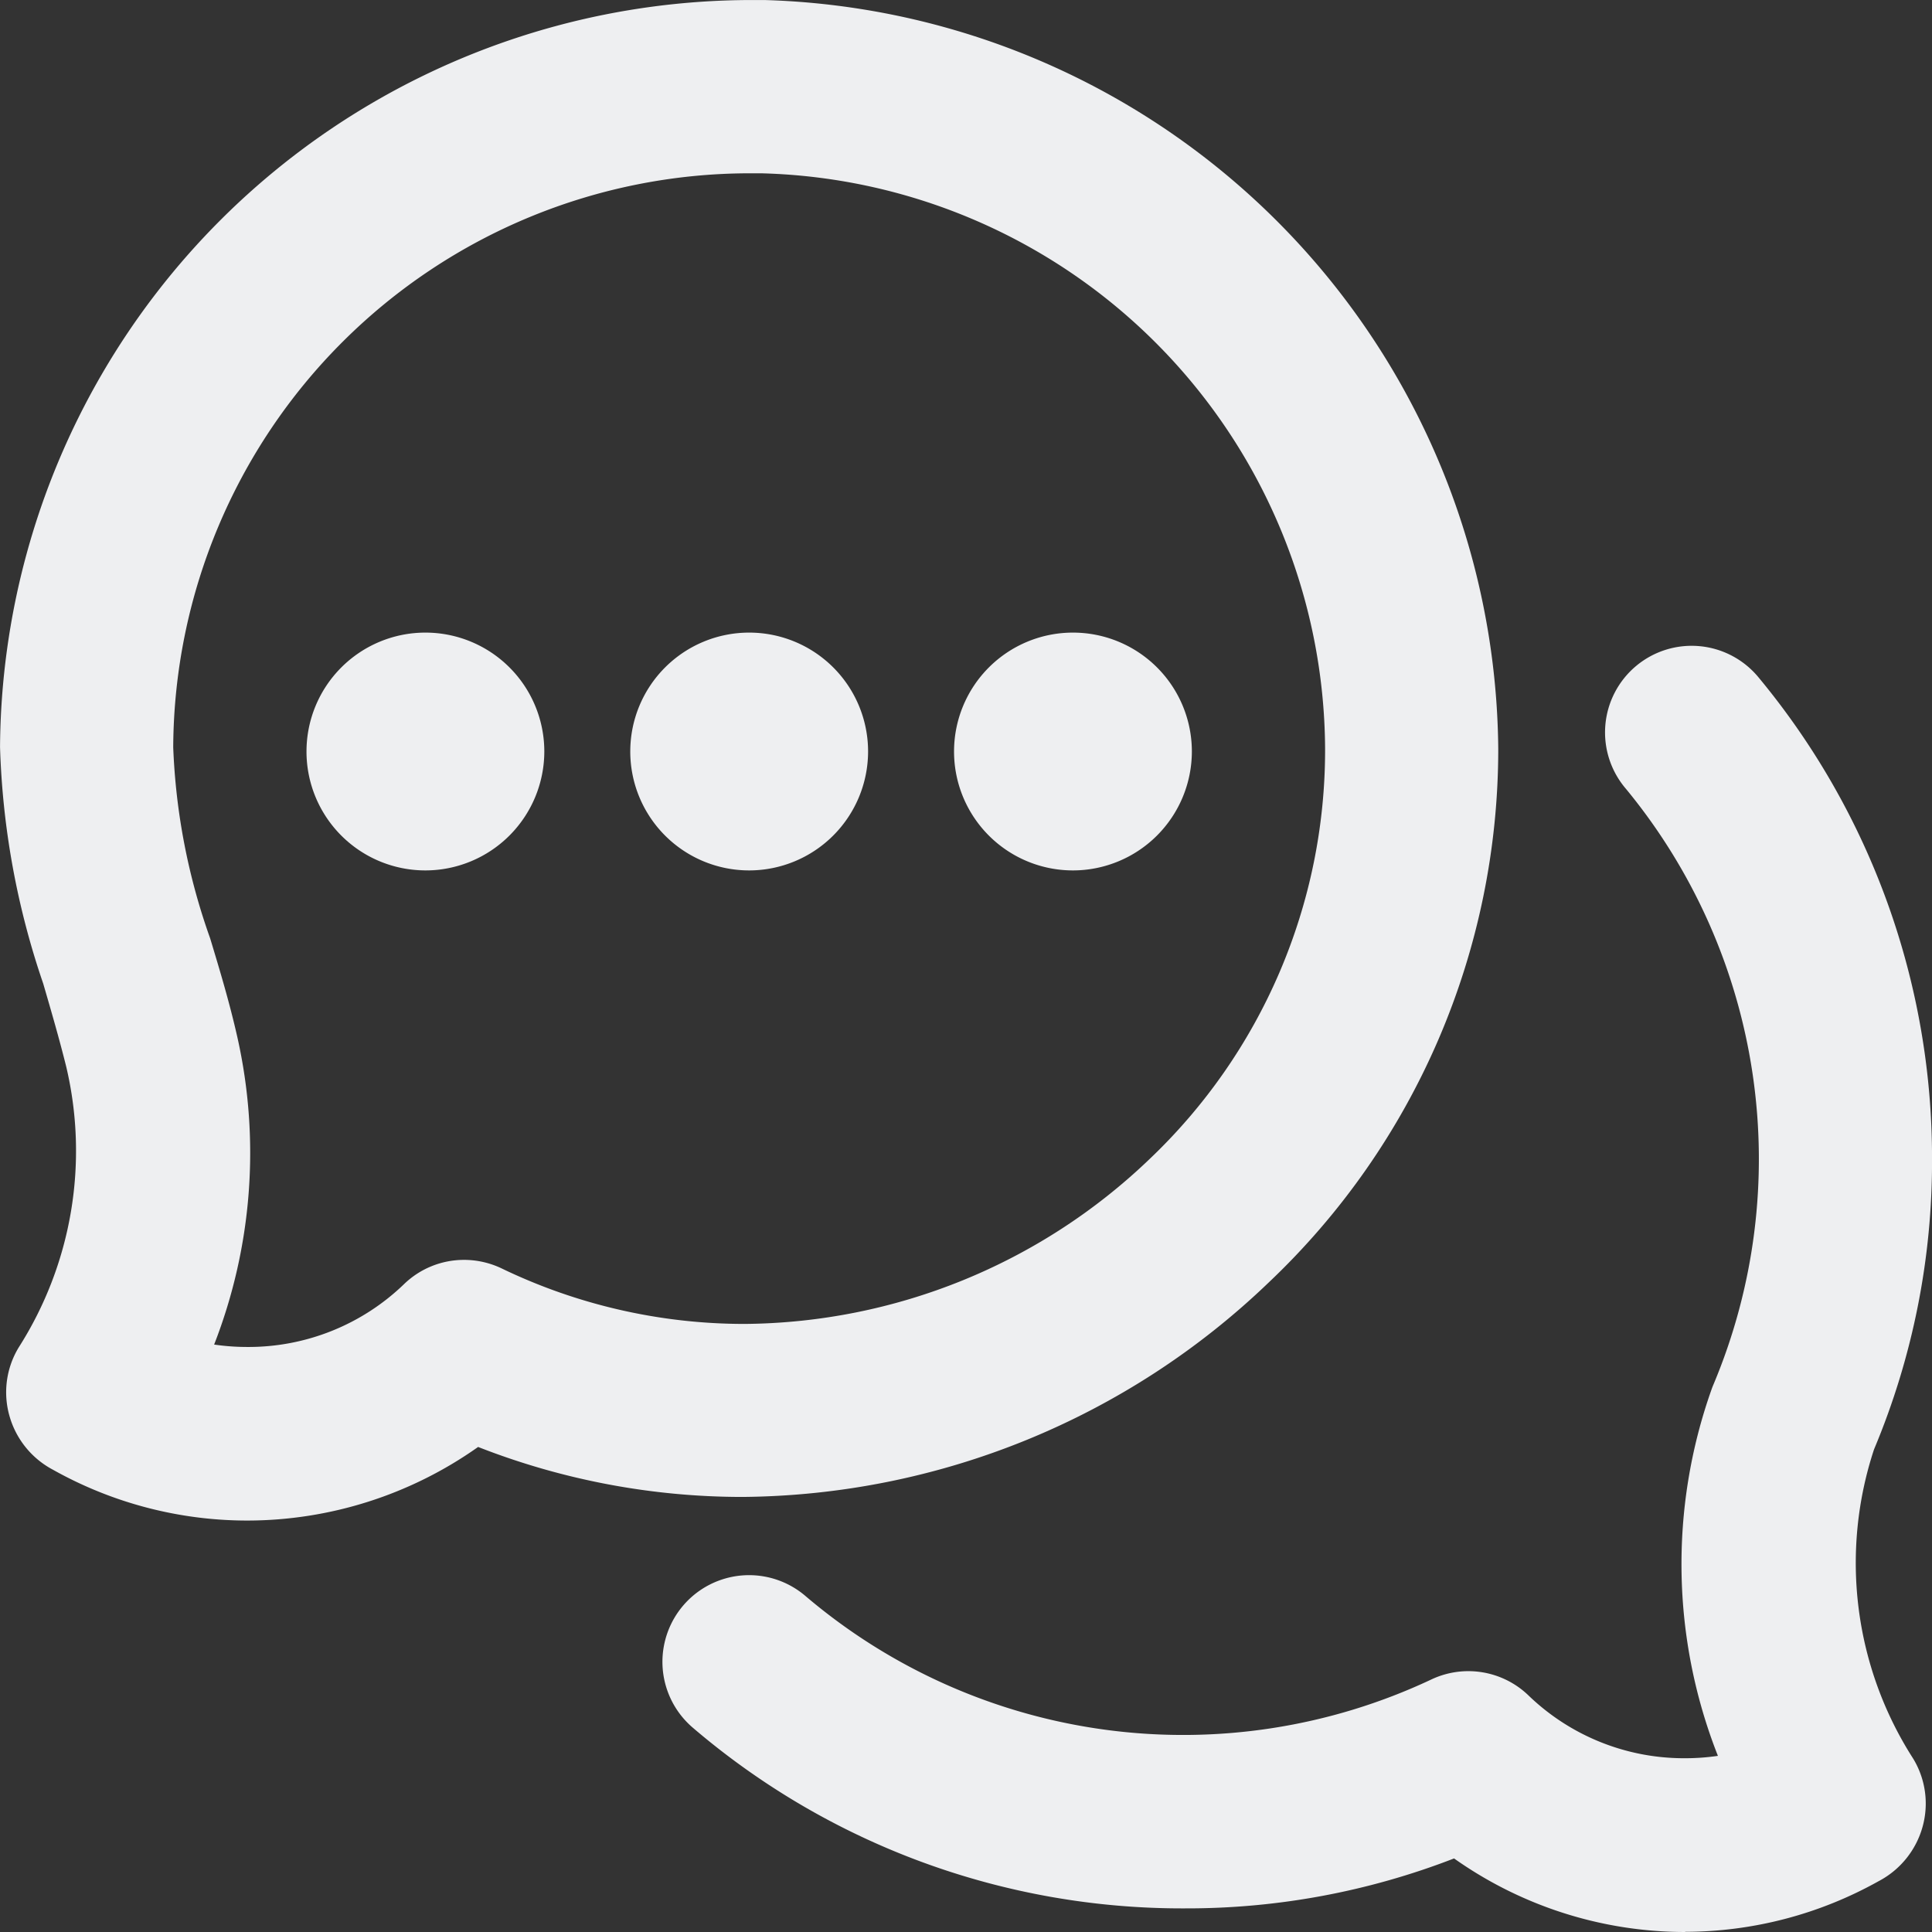 <svg xmlns="http://www.w3.org/2000/svg" xmlns:xlink="http://www.w3.org/1999/xlink" width="53" height="53" viewBox="0 0 53 53">
  <rect x="0" y="0" width="53" height="53" fill="#333333" stroke="none"/>
  <defs>
    <clipPath id="clip-path">
      <rect id="Rettangolo_887" data-name="Rettangolo 887" width="53" height="53" transform="translate(0 0)" fill="#eeeff1"/>
    </clipPath>
  </defs>
  <g id="Raggruppa_1943" data-name="Raggruppa 1943" transform="translate(0)">
    <g id="Raggruppa_1942" data-name="Raggruppa 1942" transform="translate(0)" clip-path="url(#clip-path)">
      <path id="Tracciato_2963" data-name="Tracciato 2963" d="M6.767,41.712A10.9,10.9,0,0,1,1.456,40.32a2.41,2.41,0,0,1-1.2-1.487,2.371,2.371,0,0,1,.259-1.875,10.035,10.035,0,0,0,1.3-7.7c-.194-.78-.416-1.54-.63-2.275A22.023,22.023,0,0,1,0,20.49,20.629,20.629,0,0,1,20.569,0c.134,0,.267,0,.4,0A20.729,20.729,0,0,1,41.1,20.54,20.143,20.143,0,0,1,34.8,35.184a21.085,21.085,0,0,1-14.429,5.88h0a19.888,19.888,0,0,1-7.256-1.371,10.978,10.978,0,0,1-6.342,2.019m-.893-4.827a6.223,6.223,0,0,0,.9.065,6.143,6.143,0,0,0,4.3-1.721,2.364,2.364,0,0,1,1.652-.668,2.389,2.389,0,0,1,1.024.232,15.341,15.341,0,0,0,6.666,1.525,16.229,16.229,0,0,0,11.1-4.511A15.473,15.473,0,0,0,36.35,20.54,15.875,15.875,0,0,0,20.876,4.753c-.105,0-.211,0-.316,0A15.825,15.825,0,0,0,4.751,20.5,17.557,17.557,0,0,0,5.764,25.74c.263.87.535,1.771.749,2.724a14.478,14.478,0,0,1-.64,8.421" transform="translate(0.001 0.001)" fill="#eeeff1"/>
      <path id="Tracciato_2964" data-name="Tracciato 2964" d="M209.471,212.384a10.979,10.979,0,0,1-6.342-2.018,20.266,20.266,0,0,1-7.382,1.37,20.646,20.646,0,0,1-13.51-4.964,2.376,2.376,0,1,1,3.105-3.6,15.987,15.987,0,0,0,17.154,2.289,2.375,2.375,0,0,1,2.676.435,6.142,6.142,0,0,0,4.3,1.721,6.207,6.207,0,0,0,.895-.065,14.338,14.338,0,0,1-.177-10.045c.016-.047.034-.093.054-.14a15.97,15.97,0,0,0-2.4-16.343,2.376,2.376,0,1,1,3.646-3.047,20.645,20.645,0,0,1,4.751,13.18,20.412,20.412,0,0,1-1.591,7.987,9.937,9.937,0,0,0,1.07,8.478,2.373,2.373,0,0,1,.261,1.877,2.411,2.411,0,0,1-1.2,1.488,10.9,10.9,0,0,1-5.311,1.392Z" transform="translate(-163.24 -159.384)" fill="#eeeff1"/>
      <path id="Tracciato_2965" data-name="Tracciato 2965" d="M175.818,179.752a3.262,3.262,0,1,1,3.263-3.262,3.266,3.266,0,0,1-3.263,3.262" transform="translate(-155.267 -155.874)" fill="#eeeff1"/>
      <path id="Tracciato_2966" data-name="Tracciato 2966" d="M87.163,179.752a3.262,3.262,0,1,1,3.263-3.262,3.266,3.266,0,0,1-3.263,3.262" transform="translate(-75.494 -155.874)" fill="#eeeff1"/>
      <path id="Tracciato_2967" data-name="Tracciato 2967" d="M264.474,179.752a3.262,3.262,0,1,1,3.263-3.262,3.266,3.266,0,0,1-3.263,3.262" transform="translate(-235.041 -155.874)" fill="#eeeff1"/>
    </g>
  </g>
</svg>
